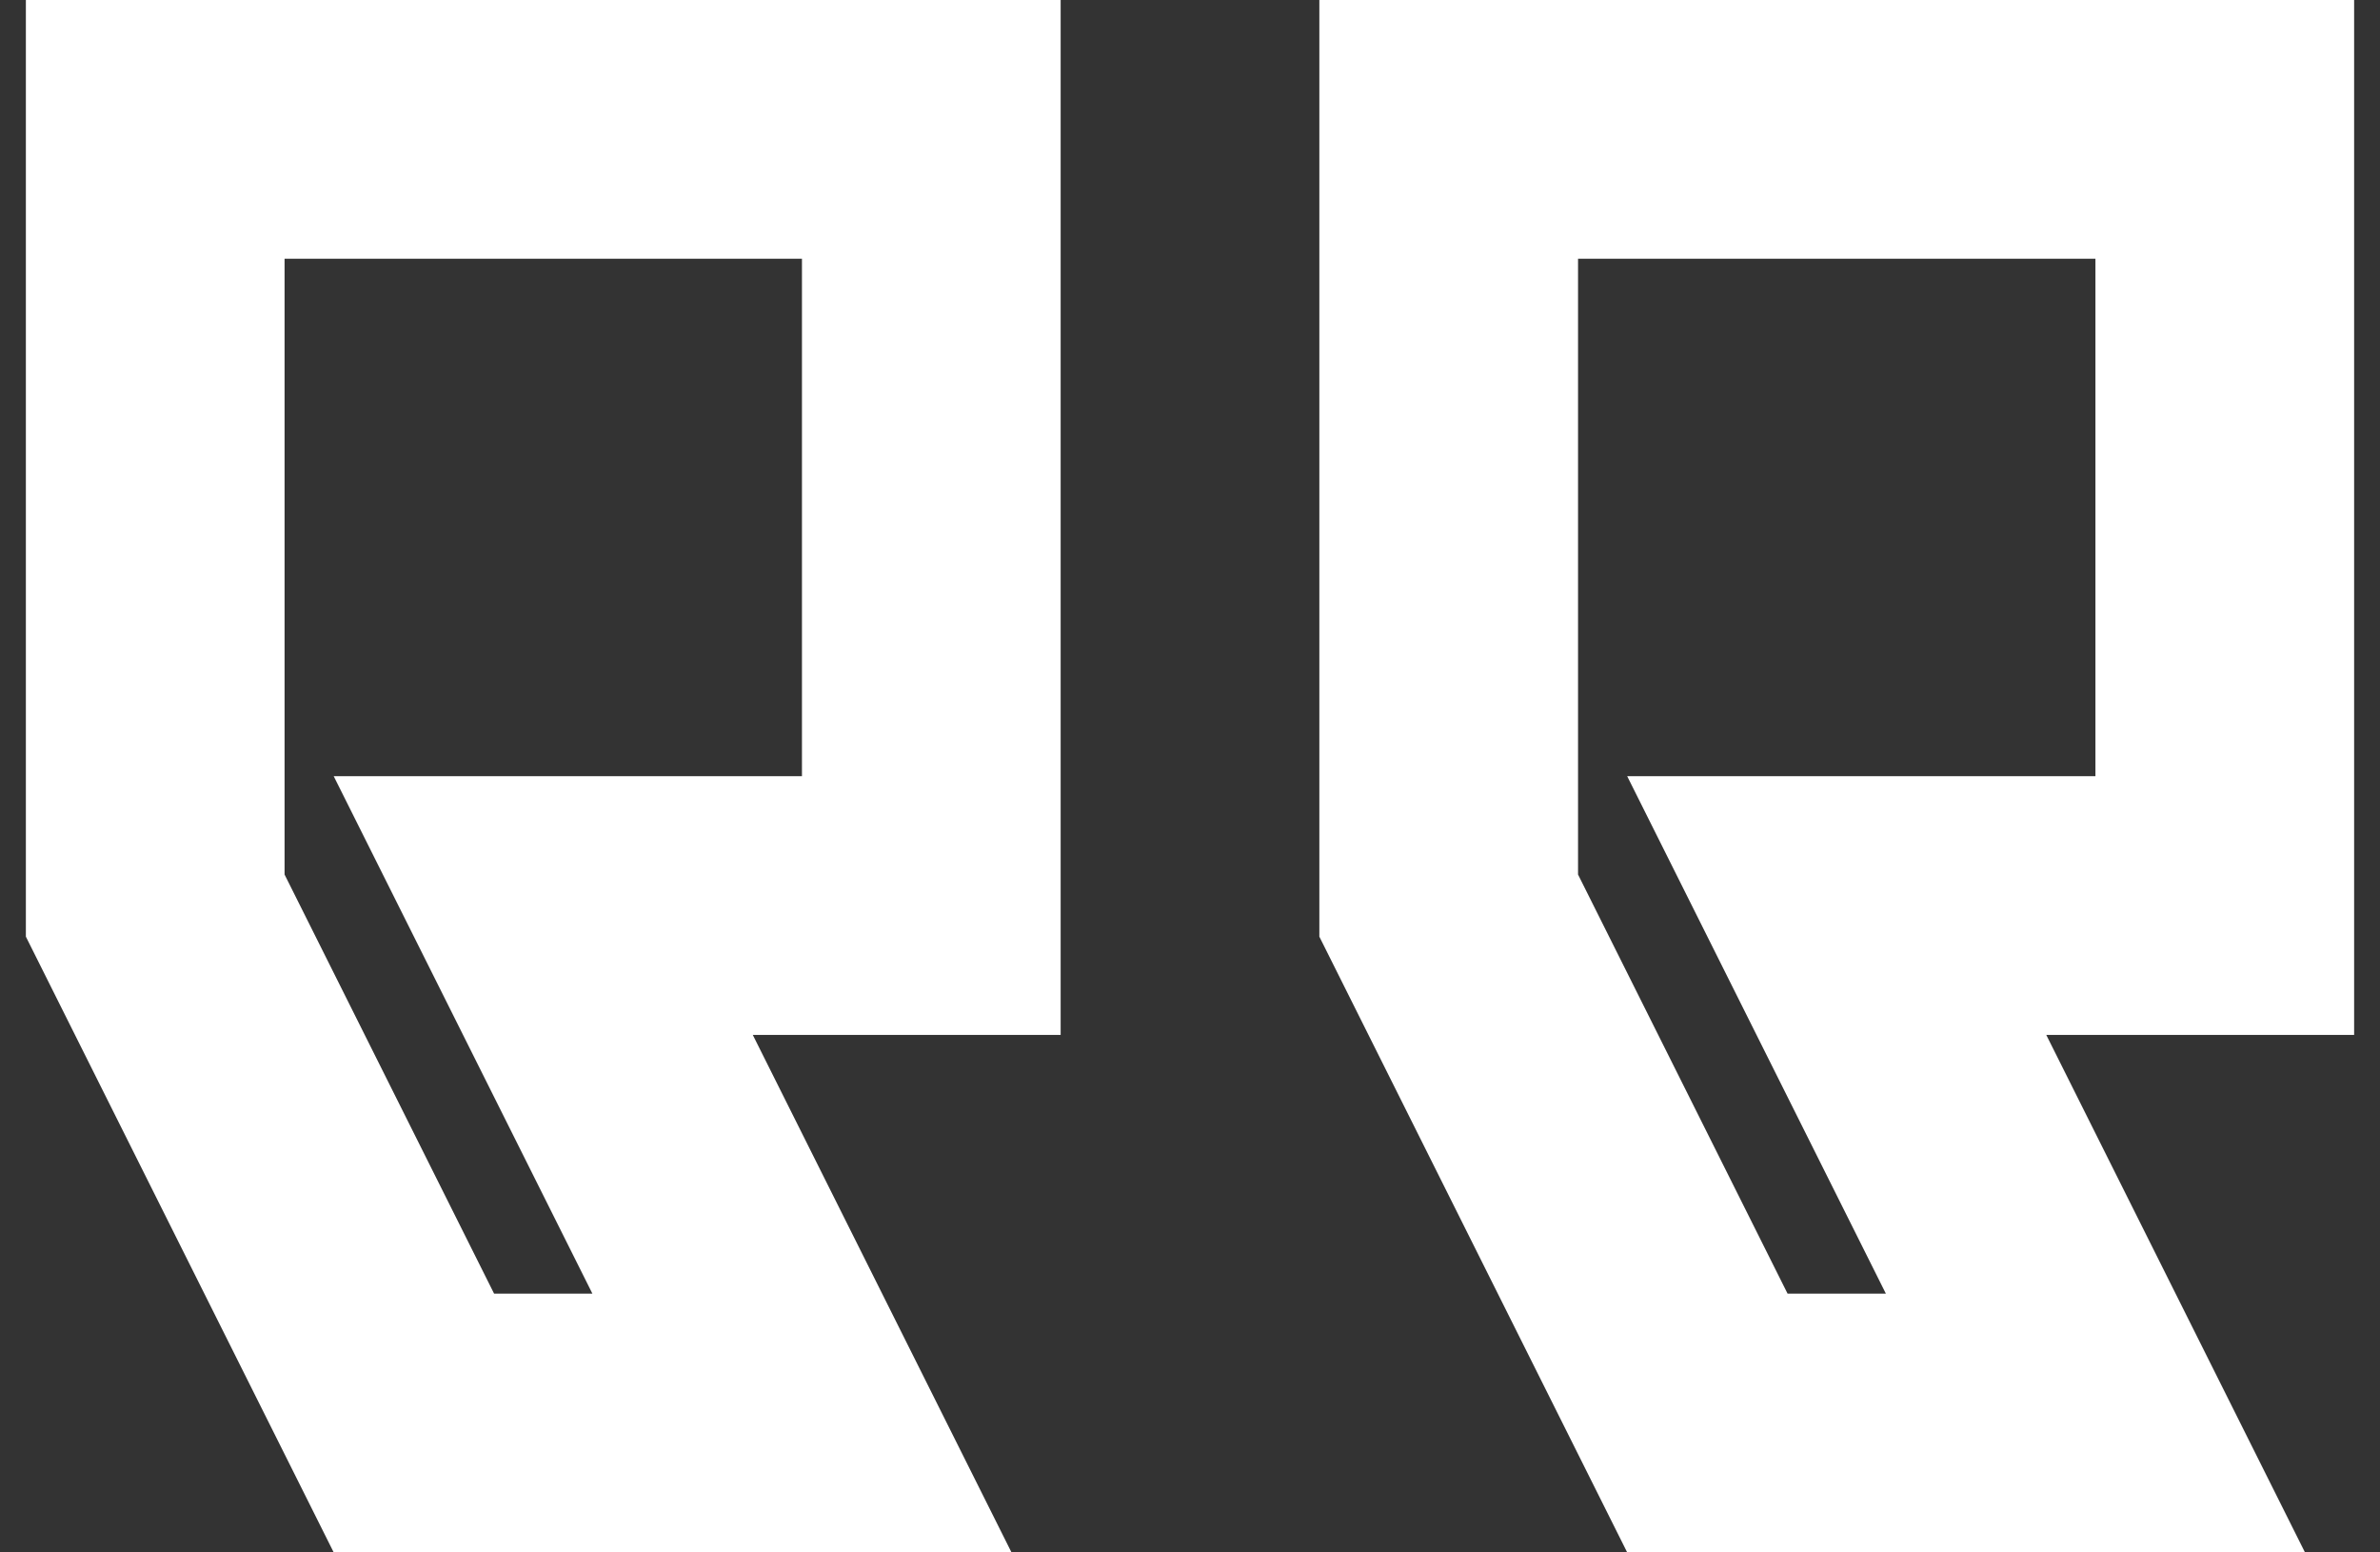 <svg width="46" height="30" viewBox="0 0 46 30" fill="none" xmlns="http://www.w3.org/2000/svg">
<rect x="0" y="0" width="46" height="30" fill="#333333" stroke="none"/>
<path d="M6.45 30H19.55L14.55 20H20.5V0H0.5V18.1L6.45 30ZM11.45 25H9.55L5.5 16.9V5H15.5V15H6.45L11.45 25ZM31.45 30H44.55L39.55 20H45.5V0H25.5V18.1L31.45 30ZM36.45 25H34.55L30.5 16.9V5H40.5V15H31.45L36.45 25Z" fill="white"/>
</svg>
